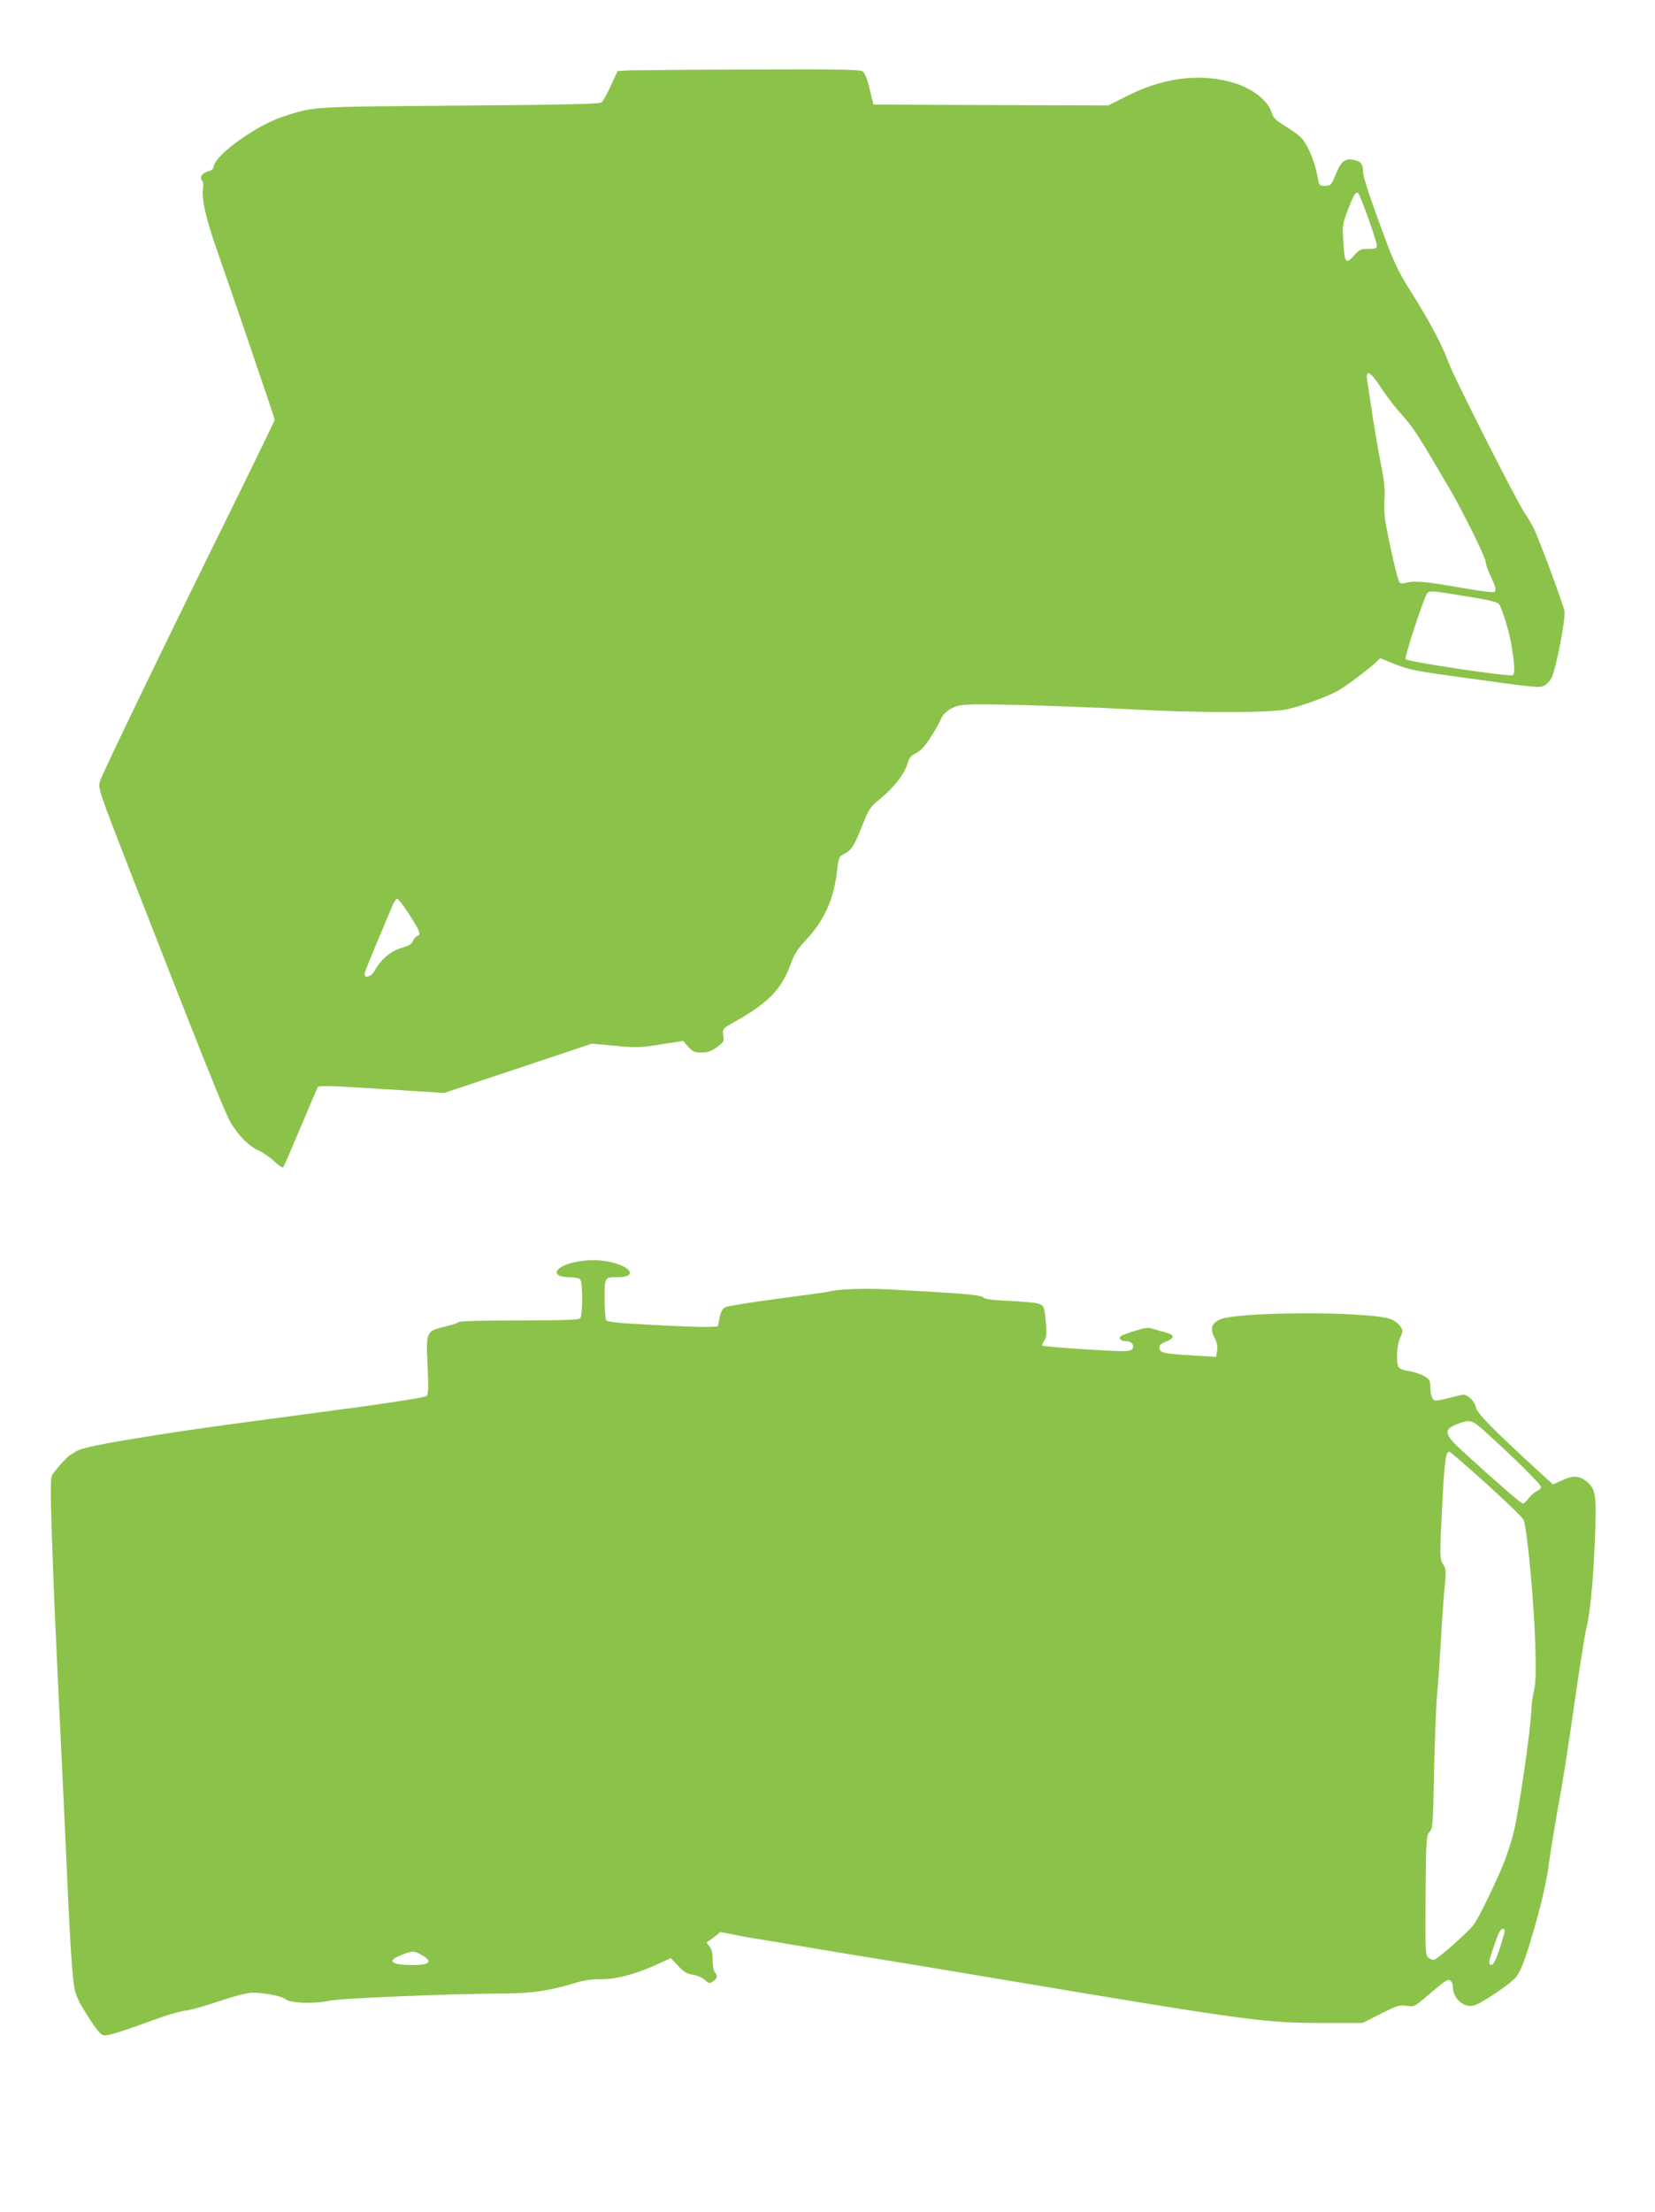 <?xml version="1.0" standalone="no"?>
<!DOCTYPE svg PUBLIC "-//W3C//DTD SVG 20010904//EN"
 "http://www.w3.org/TR/2001/REC-SVG-20010904/DTD/svg10.dtd">
<svg version="1.0" xmlns="http://www.w3.org/2000/svg"
 width="958pt" height="1280pt" viewBox="0 0 958 1280"
 preserveAspectRatio="xMidYMid meet">
<g transform="translate(0,1280) scale(0.1,-0.1)"
fill="#8bc34a" stroke="none">
<path d="M3645 12393 l-70 -4 -39 -84 c-21 -47 -45 -90 -54 -97 -12 -10 -191
-14 -821 -19 -875 -7 -840 -4 -1026 -65 -150 -49 -387 -219 -397 -284 -2 -17
-12 -26 -34 -32 -35 -9 -50 -33 -34 -54 7 -7 8 -27 5 -46 -10 -53 18 -178 80
-353 87 -247 335 -975 335 -984 0 -4 -106 -223 -236 -487 -399 -809 -762
-1560 -774 -1601 -14 -45 -14 -43 194 -578 405 -1038 533 -1357 565 -1407 48
-76 103 -130 156 -154 28 -12 69 -41 93 -64 24 -23 47 -38 51 -34 5 5 49 108
100 229 51 121 96 226 100 234 7 11 72 9 370 -10 l362 -23 427 142 427 143
136 -12 c123 -12 146 -11 264 8 l130 20 29 -34 c26 -28 36 -33 76 -33 37 0 56
7 90 31 38 28 42 34 37 63 -7 42 -4 45 68 85 191 107 270 188 322 333 20 56
40 87 83 133 109 116 163 232 184 395 11 93 13 95 44 110 40 19 58 48 106 170
35 89 42 99 102 149 79 64 140 144 157 202 10 35 20 47 49 61 26 12 51 39 83
89 26 40 51 84 57 98 15 42 49 70 100 86 39 11 104 12 395 5 191 -6 472 -16
623 -25 373 -20 786 -20 886 0 76 16 220 67 291 104 41 20 191 133 230 171
l22 22 88 -36 c78 -31 123 -40 388 -76 432 -60 444 -61 474 -47 14 7 34 28 43
47 26 54 81 338 74 383 -7 41 -146 416 -179 482 -11 22 -33 60 -50 84 -47 69
-411 788 -441 871 -35 98 -112 243 -221 416 -80 128 -95 160 -181 395 -61 166
-94 270 -94 296 0 46 -14 62 -62 69 -45 7 -65 -10 -97 -87 -25 -61 -28 -64
-61 -64 -34 0 -34 0 -46 65 -15 79 -56 175 -91 212 -15 16 -57 46 -93 68 -56
34 -69 47 -79 79 -19 64 -102 132 -202 166 -191 64 -410 41 -624 -65 l-120
-60 -680 2 -679 3 -22 89 c-13 56 -28 94 -40 103 -14 11 -136 13 -648 11 -347
-1 -662 -4 -701 -5z m4276 -858 c27 -75 49 -145 49 -156 0 -16 -7 -19 -49 -19
-43 0 -52 -4 -80 -35 -50 -57 -57 -49 -65 70 -6 101 -6 107 25 187 36 94 48
113 62 99 5 -5 31 -70 58 -146z m73 -978 c29 -46 85 -118 123 -160 64 -70 98
-123 278 -432 78 -134 205 -392 205 -416 0 -12 11 -45 24 -73 36 -75 40 -95
22 -102 -9 -3 -98 9 -199 27 -184 33 -261 40 -307 27 -14 -4 -31 -4 -37 0 -11
7 -57 202 -84 357 -6 33 -8 90 -5 127 4 50 0 98 -19 195 -14 70 -37 200 -50
288 -13 88 -27 179 -31 203 -11 69 18 54 80 -41z m491 -1207 c138 -22 183 -33
193 -47 18 -26 59 -161 71 -235 20 -127 21 -169 6 -175 -26 -9 -614 79 -619
93 -6 15 107 359 125 380 15 18 15 18 224 -16z m-6119 -1837 c66 -102 73 -120
49 -129 -9 -4 -20 -17 -25 -29 -6 -17 -24 -28 -67 -40 -62 -18 -122 -70 -155
-133 -17 -32 -58 -46 -58 -18 0 7 34 94 76 192 41 98 82 194 89 212 8 17 19
32 24 32 6 0 36 -39 67 -87z"/>
<path d="M3315 5494 c-112 -27 -126 -84 -21 -84 29 0 57 -5 64 -12 16 -16 16
-210 0 -226 -9 -9 -101 -12 -354 -12 -190 0 -345 -4 -348 -9 -3 -5 -38 -17
-77 -26 -113 -28 -113 -27 -104 -224 6 -141 5 -169 -8 -179 -8 -7 -183 -35
-388 -63 -839 -112 -964 -129 -1184 -164 -303 -48 -425 -73 -455 -93 -14 -9
-30 -19 -35 -22 -16 -8 -91 -92 -104 -117 -9 -17 -9 -100 -1 -340 10 -309 18
-495 60 -1363 11 -228 24 -521 30 -650 14 -326 29 -556 41 -615 5 -27 22 -70
37 -95 75 -125 109 -170 130 -176 23 -6 90 15 324 100 53 19 120 38 150 42 29
3 118 28 198 55 88 30 163 49 190 49 72 0 173 -20 192 -37 27 -24 160 -29 250
-10 71 15 673 40 1033 43 147 1 242 15 390 59 56 17 102 24 155 23 86 -1 204
30 328 88 l75 34 42 -44 c33 -36 51 -47 86 -52 25 -4 55 -17 69 -30 24 -22 27
-23 48 -8 25 17 28 34 10 52 -7 7 -13 38 -13 71 0 45 -5 64 -20 81 -15 17 -17
24 -7 27 7 3 26 16 42 30 l30 24 77 -15 c43 -9 105 -20 138 -25 33 -5 166 -27
295 -49 129 -22 312 -52 405 -67 94 -15 411 -67 705 -117 1426 -239 1530 -253
1857 -253 l241 0 104 53 c94 47 108 52 149 46 45 -6 48 -5 115 53 115 98 125
104 140 92 8 -6 14 -22 14 -35 0 -64 57 -119 116 -110 33 5 184 103 239 155
24 23 41 57 69 139 61 185 116 401 131 522 8 63 31 201 49 305 37 201 51 292
116 740 23 154 46 298 52 320 21 81 38 246 49 488 12 279 8 319 -42 361 -45
38 -81 41 -144 12 l-56 -25 -97 89 c-253 232 -343 325 -348 355 -5 33 -45 75
-72 75 -10 0 -48 -9 -86 -19 -38 -11 -75 -17 -82 -14 -14 5 -24 36 -24 78 0
17 -4 35 -8 41 -12 19 -70 44 -117 51 -25 3 -50 12 -57 20 -18 22 -14 127 7
172 17 38 17 42 1 67 -10 14 -33 32 -52 40 -115 48 -902 46 -996 -2 -46 -24
-54 -53 -28 -104 16 -31 20 -52 15 -77 l-6 -34 -117 7 c-184 11 -206 15 -210
42 -3 19 4 26 37 39 53 21 52 39 -1 53 -24 6 -58 16 -76 22 -27 8 -46 6 -101
-12 -36 -11 -73 -25 -80 -29 -19 -12 -5 -31 22 -31 32 0 50 -15 45 -36 -2 -14
-13 -20 -45 -22 -48 -3 -473 25 -480 32 -3 2 3 15 12 29 12 19 15 39 10 93
-10 109 -11 112 -53 123 -20 5 -95 11 -166 14 -92 4 -133 10 -145 20 -16 15
-97 22 -556 47 -141 7 -289 1 -345 -15 -8 -2 -139 -20 -290 -40 -151 -20 -286
-42 -300 -48 -18 -9 -27 -25 -35 -62 l-10 -50 -60 -3 c-33 -1 -176 4 -319 12
-196 10 -260 17 -267 27 -5 8 -9 64 -9 125 0 126 -1 124 79 124 96 0 87 48
-15 80 -77 23 -162 25 -249 4z m5291 -986 c159 -144 314 -297 314 -311 0 -8
-11 -19 -24 -25 -14 -6 -35 -25 -47 -41 -13 -17 -28 -31 -33 -31 -11 0 -158
128 -343 297 -118 107 -122 133 -27 167 65 24 76 20 160 -56z m-1 -294 c114
-103 210 -196 214 -208 22 -57 60 -469 68 -721 4 -159 3 -224 -7 -265 -8 -30
-14 -77 -15 -105 -4 -122 -74 -603 -105 -725 -12 -46 -37 -124 -57 -174 -40
-101 -146 -319 -172 -352 -39 -50 -214 -204 -231 -204 -10 0 -26 7 -35 16 -14
14 -15 55 -13 359 3 327 4 344 23 365 19 21 20 41 26 344 4 176 11 375 17 441
6 66 16 206 22 310 5 105 15 243 21 307 11 107 10 120 -6 144 -22 34 -22 49
-6 359 13 248 20 295 41 295 5 0 102 -84 215 -186z m105 -2586 c0 -7 -13 -53
-29 -103 -19 -58 -35 -91 -45 -93 -22 -5 -20 18 11 106 27 80 39 102 54 102 5
0 9 -6 9 -12z m-6269 -140 c67 -37 48 -58 -51 -58 -127 0 -155 24 -67 58 66
26 71 26 118 0z"/>
</g>
</svg>
